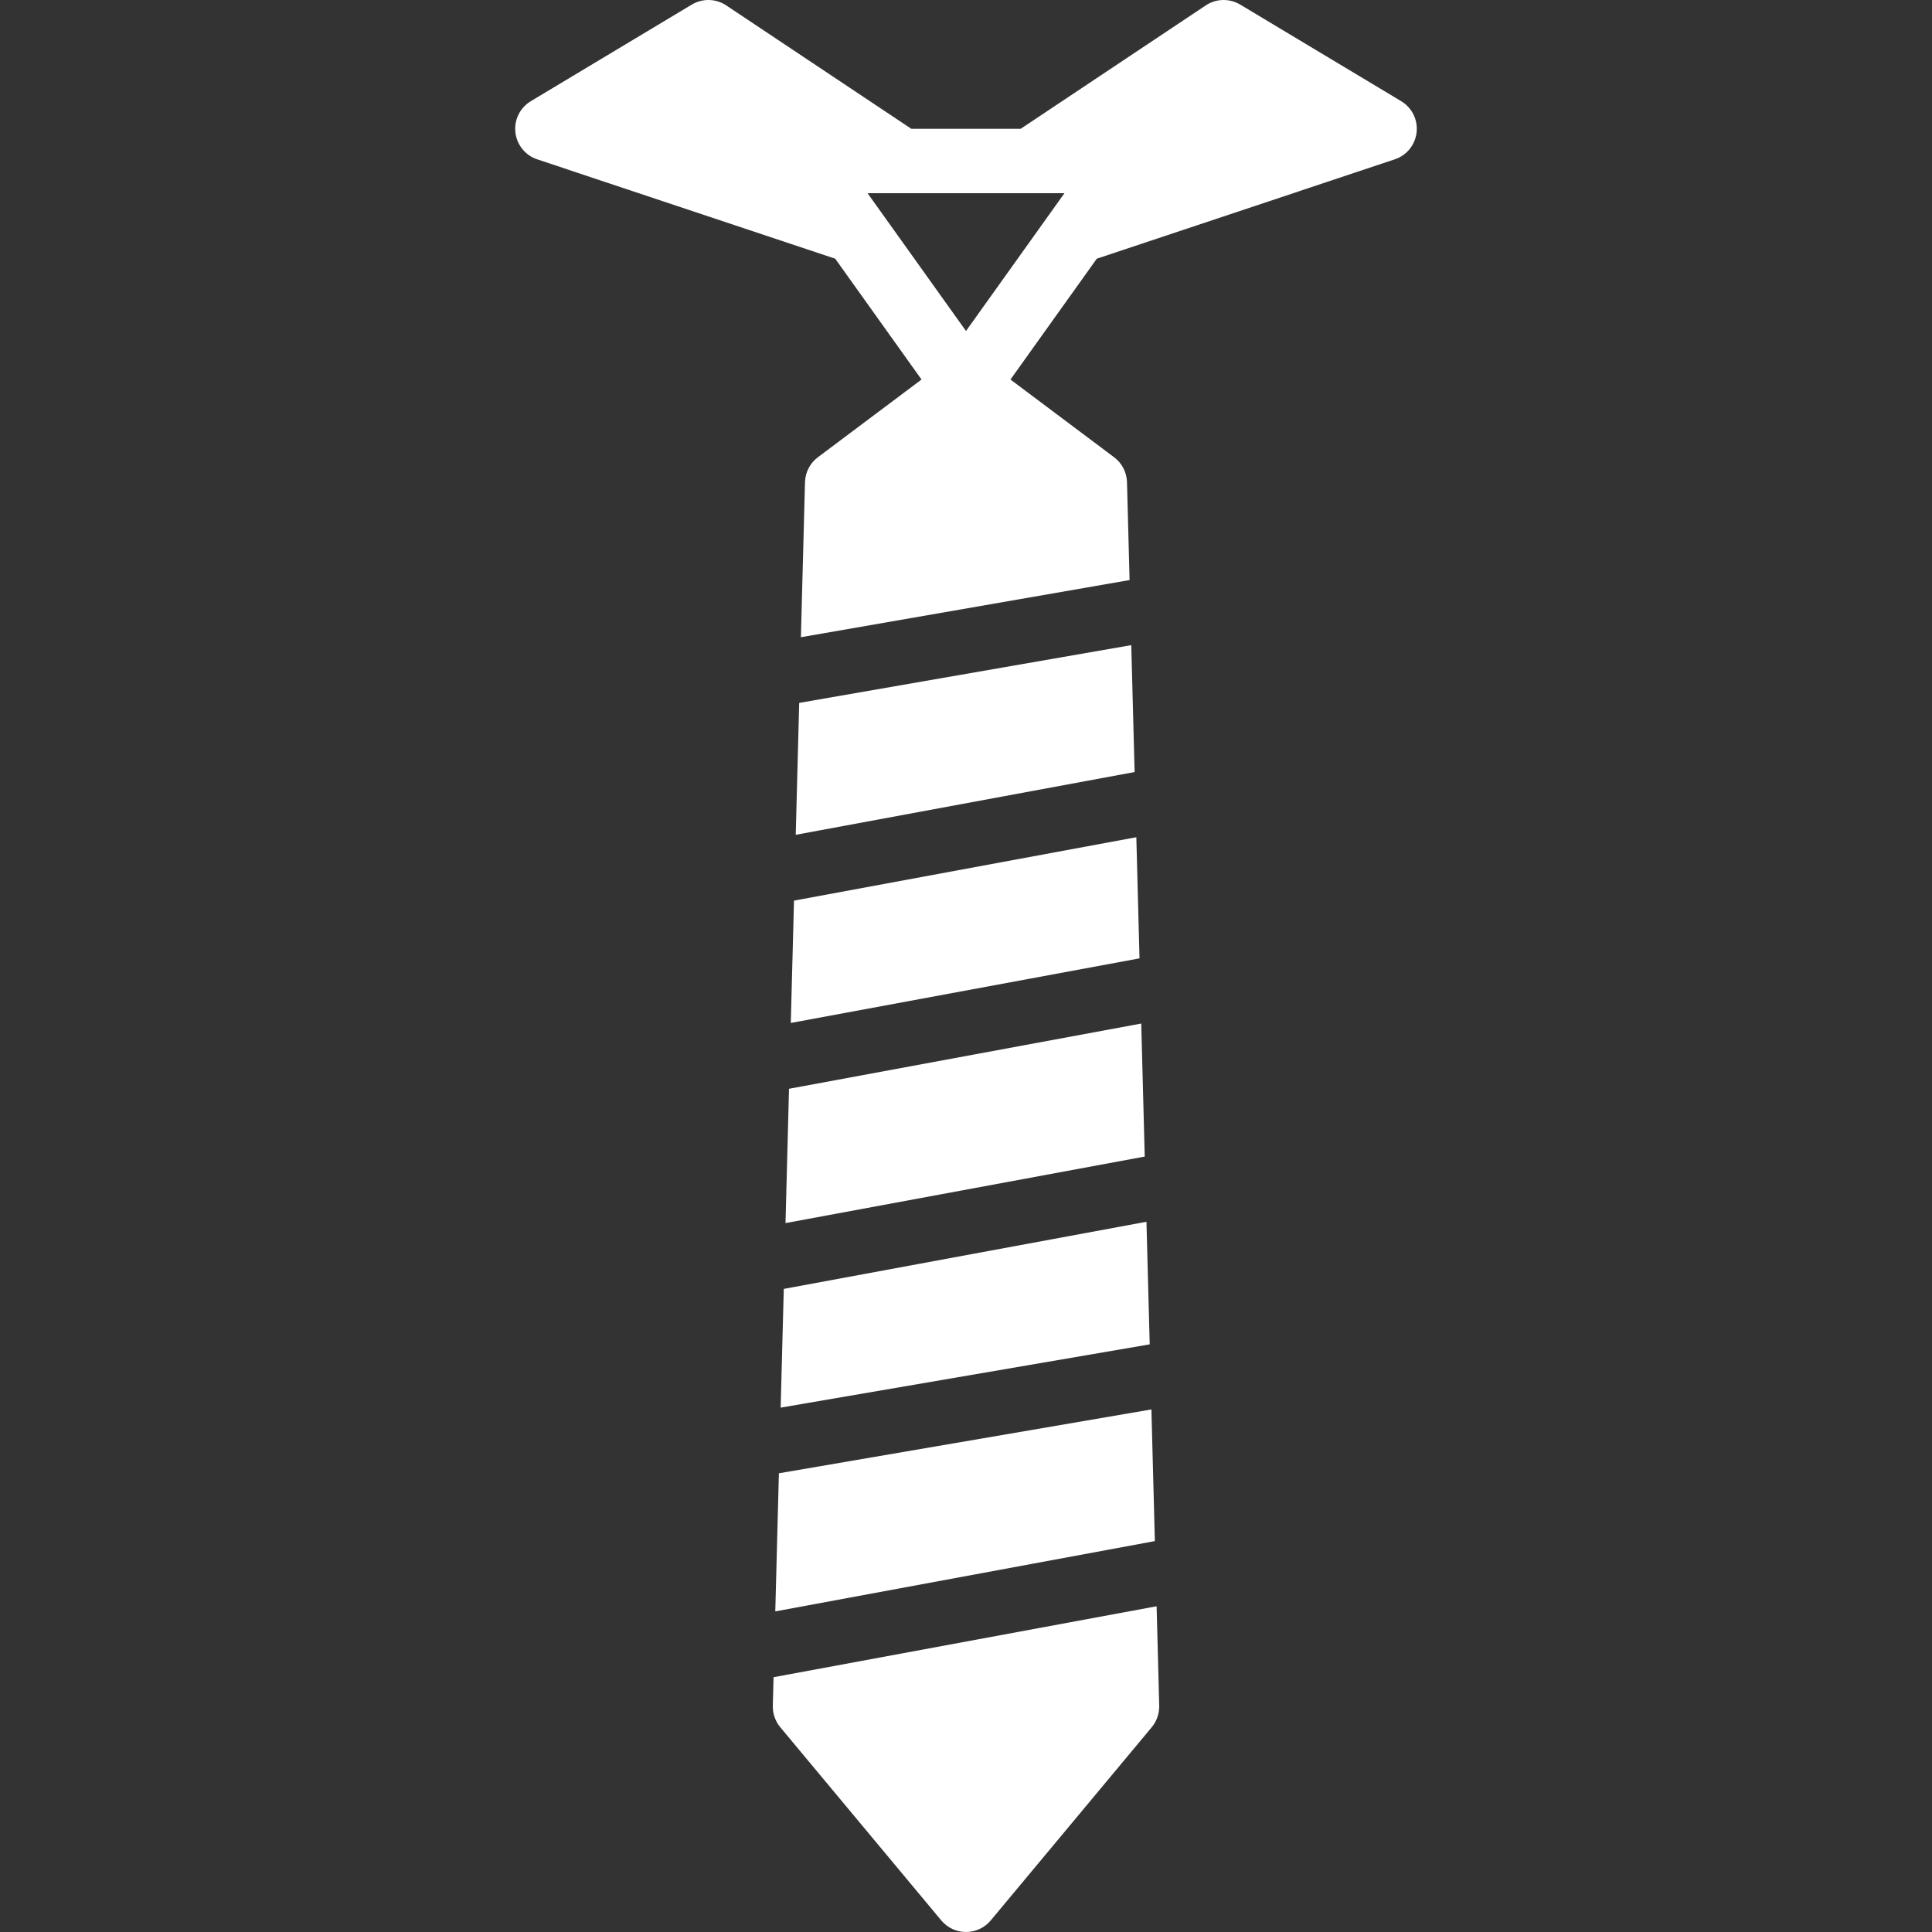 <?xml version="1.0" encoding="UTF-8"?> <svg xmlns="http://www.w3.org/2000/svg" xmlns:xlink="http://www.w3.org/1999/xlink" fill="#ffffff" height="110px" width="110px" version="1.1" id="Layer_1" viewBox="0 0 512.001 512.001" xml:space="preserve"><rect x="0" y="0" width="512.001" height="512.001" fill="#333333" stroke="none"/><g id="SVGRepo_bgCarrier" stroke-width="0"></g><g id="SVGRepo_tracerCarrier" stroke-linecap="round" stroke-linejoin="round"></g><g id="SVGRepo_iconCarrier"> <g> <g> <g> <path d="M371.329,26.816l-42.667-25.6c-2.842-1.698-6.374-1.613-9.131,0.222l-49.05,32.7H241.52l-49.05-32.7 c-2.765-1.835-6.298-1.92-9.131-0.222l-42.667,25.6c-2.859,1.715-4.454,4.932-4.087,8.252c0.367,3.311,2.62,6.11,5.786,7.159 l78.967,26.325l22.878,32.026l-27.469,20.599c-2.091,1.562-3.336,3.994-3.413,6.596l-1.084,41.097l87.1-15.147l-0.683-25.95 c-0.077-2.603-1.323-5.035-3.413-6.596l-27.469-20.599l22.878-32.026l78.967-26.325c3.166-1.05,5.419-3.849,5.786-7.159 C375.783,31.749,374.187,28.532,371.329,26.816z M256.001,87.719l-26.086-36.514h9.02h34.133h9.02L256.001,87.719z"></path> <polygon points="208.168,324.131 303.366,306.502 302.444,271.25 209.098,288.539 "></polygon> <polygon points="211.793,186.277 210.88,221.23 300.685,204.598 299.797,170.968 "></polygon> <polygon points="205.459,427.036 306.05,408.407 305.137,373.515 206.415,390.436 "></polygon> <path d="M205.001,444.477l-0.196,7.569c-0.051,2.074,0.649,4.096,1.971,5.683l42.667,51.2c1.621,1.946,4.028,3.072,6.562,3.072 c2.526,0,4.932-1.126,6.554-3.072l42.667-51.2c1.323-1.587,2.022-3.61,1.98-5.683l-0.691-26.368L205.001,444.477z"></path> <polygon points="209.567,271.094 301.983,253.976 301.139,221.874 210.421,238.676 "></polygon> <polygon points="206.884,373.035 304.685,356.267 303.823,323.781 207.712,341.573 "></polygon> </g> </g> </g> </g></svg> 